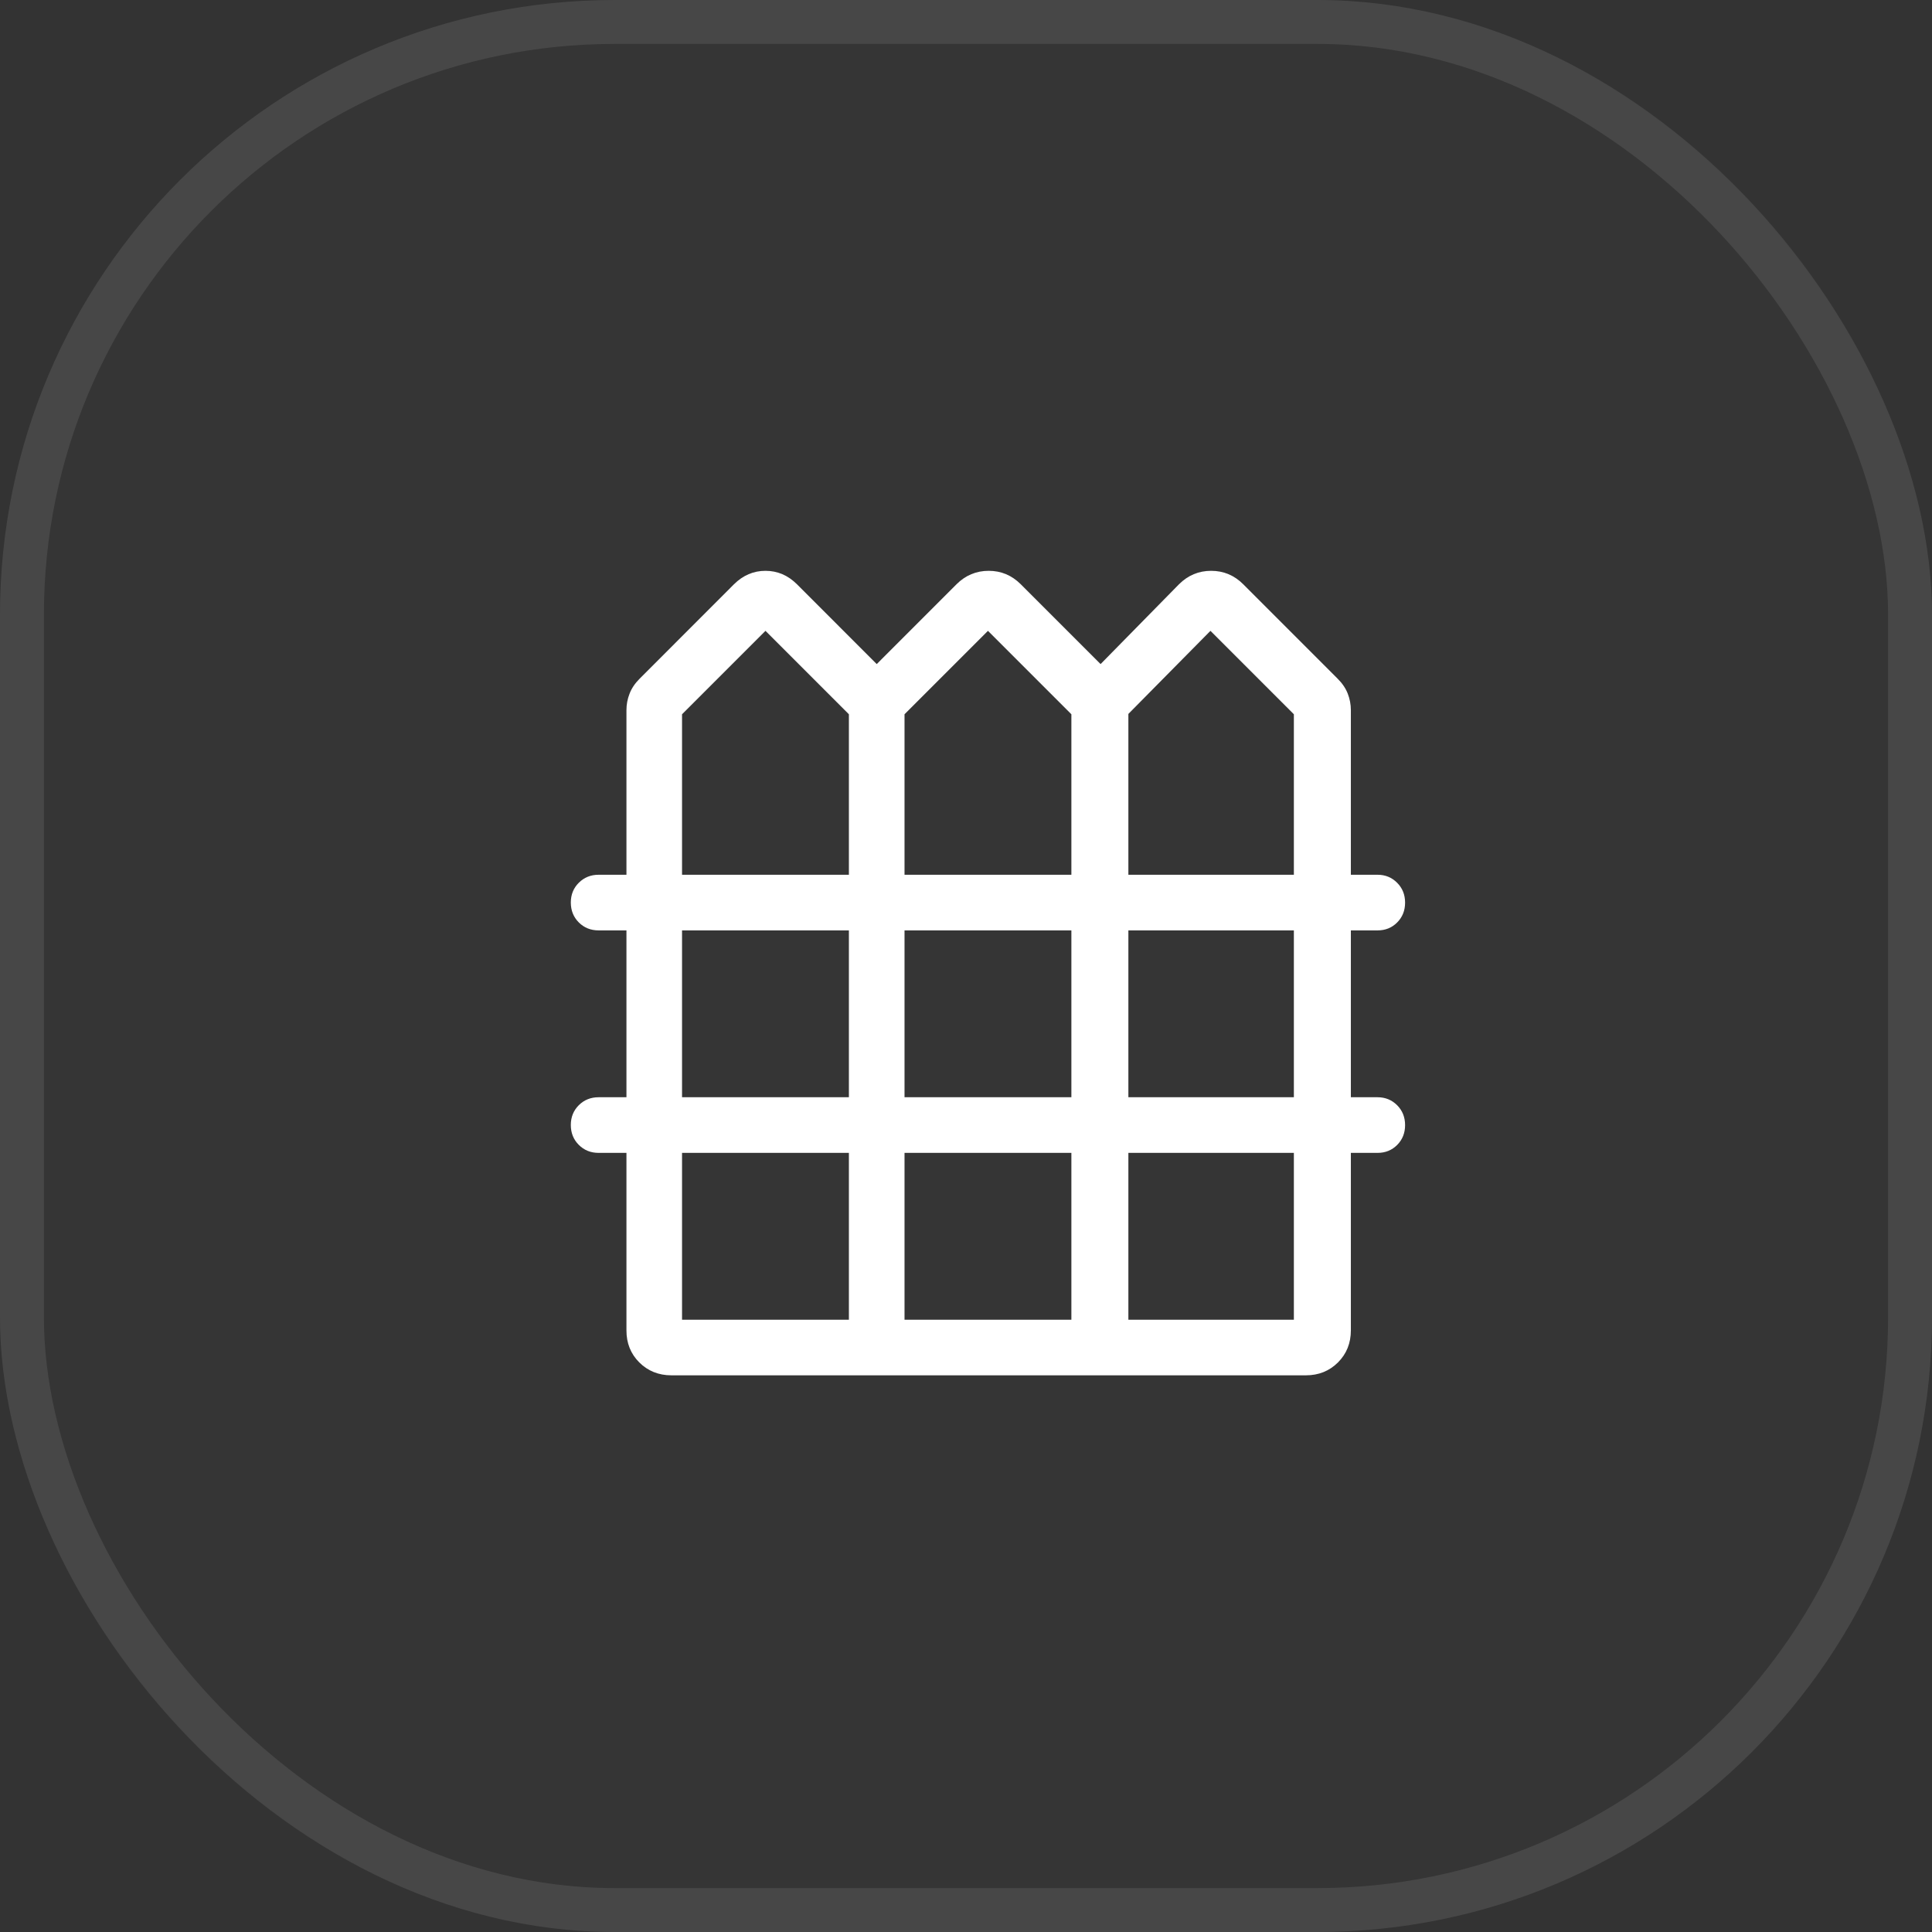 <?xml version="1.0" encoding="UTF-8"?> <svg xmlns="http://www.w3.org/2000/svg" width="44" height="44" viewBox="0 0 44 44" fill="none"><rect x="0" y="0" width="44" height="44" fill="#333333" stroke="none"/><rect width="44" height="44" rx="14" fill="white" fill-opacity="0.01"></rect><rect x="0.5" y="0.5" width="43" height="43" rx="13.5" stroke="white" stroke-opacity="0.09"></rect><path d="M15.29 31.322C15.001 31.322 14.757 31.224 14.56 31.029C14.364 30.833 14.266 30.589 14.267 30.299V26.256H13.633C13.453 26.256 13.302 26.195 13.181 26.073C13.06 25.952 13 25.801 13 25.621C13 25.441 13.061 25.291 13.182 25.17C13.304 25.049 13.454 24.989 13.633 24.989H14.267V21.189H13.633C13.453 21.189 13.302 21.128 13.181 21.007C13.06 20.885 13 20.734 13 20.554C13 20.375 13.061 20.224 13.182 20.104C13.304 19.983 13.454 19.922 13.633 19.922H14.267V16.173C14.267 16.044 14.29 15.919 14.338 15.798C14.384 15.677 14.461 15.562 14.569 15.455L16.716 13.306C16.922 13.102 17.161 13 17.433 13C17.706 13 17.945 13.102 18.15 13.306L19.967 15.124L21.784 13.306C21.989 13.102 22.234 13 22.517 13C22.799 13 23.043 13.102 23.247 13.306L25.065 15.124L26.851 13.306C27.056 13.102 27.3 13 27.583 13C27.866 13 28.11 13.102 28.314 13.306L30.462 15.455C30.57 15.562 30.647 15.676 30.694 15.797C30.741 15.918 30.765 16.043 30.765 16.173V19.922H31.373C31.549 19.922 31.698 19.983 31.819 20.105C31.94 20.226 32 20.377 32 20.557C32 20.737 31.94 20.887 31.82 21.008C31.7 21.129 31.552 21.189 31.374 21.189H30.765V24.989H31.373C31.549 24.989 31.698 25.05 31.819 25.171C31.94 25.293 32 25.444 32 25.624C32 25.803 31.94 25.954 31.82 26.075C31.7 26.195 31.552 26.256 31.374 26.256H30.765V30.299C30.765 30.589 30.667 30.833 30.471 31.029C30.275 31.224 30.032 31.322 29.741 31.322H15.29ZM15.533 19.922H19.333V16.267L17.433 14.367L15.533 16.267V19.922ZM20.6 19.922H24.4V16.267L22.5 14.367L20.6 16.267V19.922ZM25.698 19.922H29.467V16.267L27.567 14.367L25.698 16.259V19.922ZM15.533 24.989H19.333V21.189H15.533V24.989ZM20.6 24.989H24.4V21.189H20.6V24.989ZM25.698 24.989H29.467V21.189H25.698V24.989ZM15.533 30.056H19.333V26.256H15.533V30.056ZM20.6 30.056H24.4V26.256H20.6V30.056ZM25.698 30.056H29.467V26.256H25.698V30.056Z" fill="white"></path></svg> 